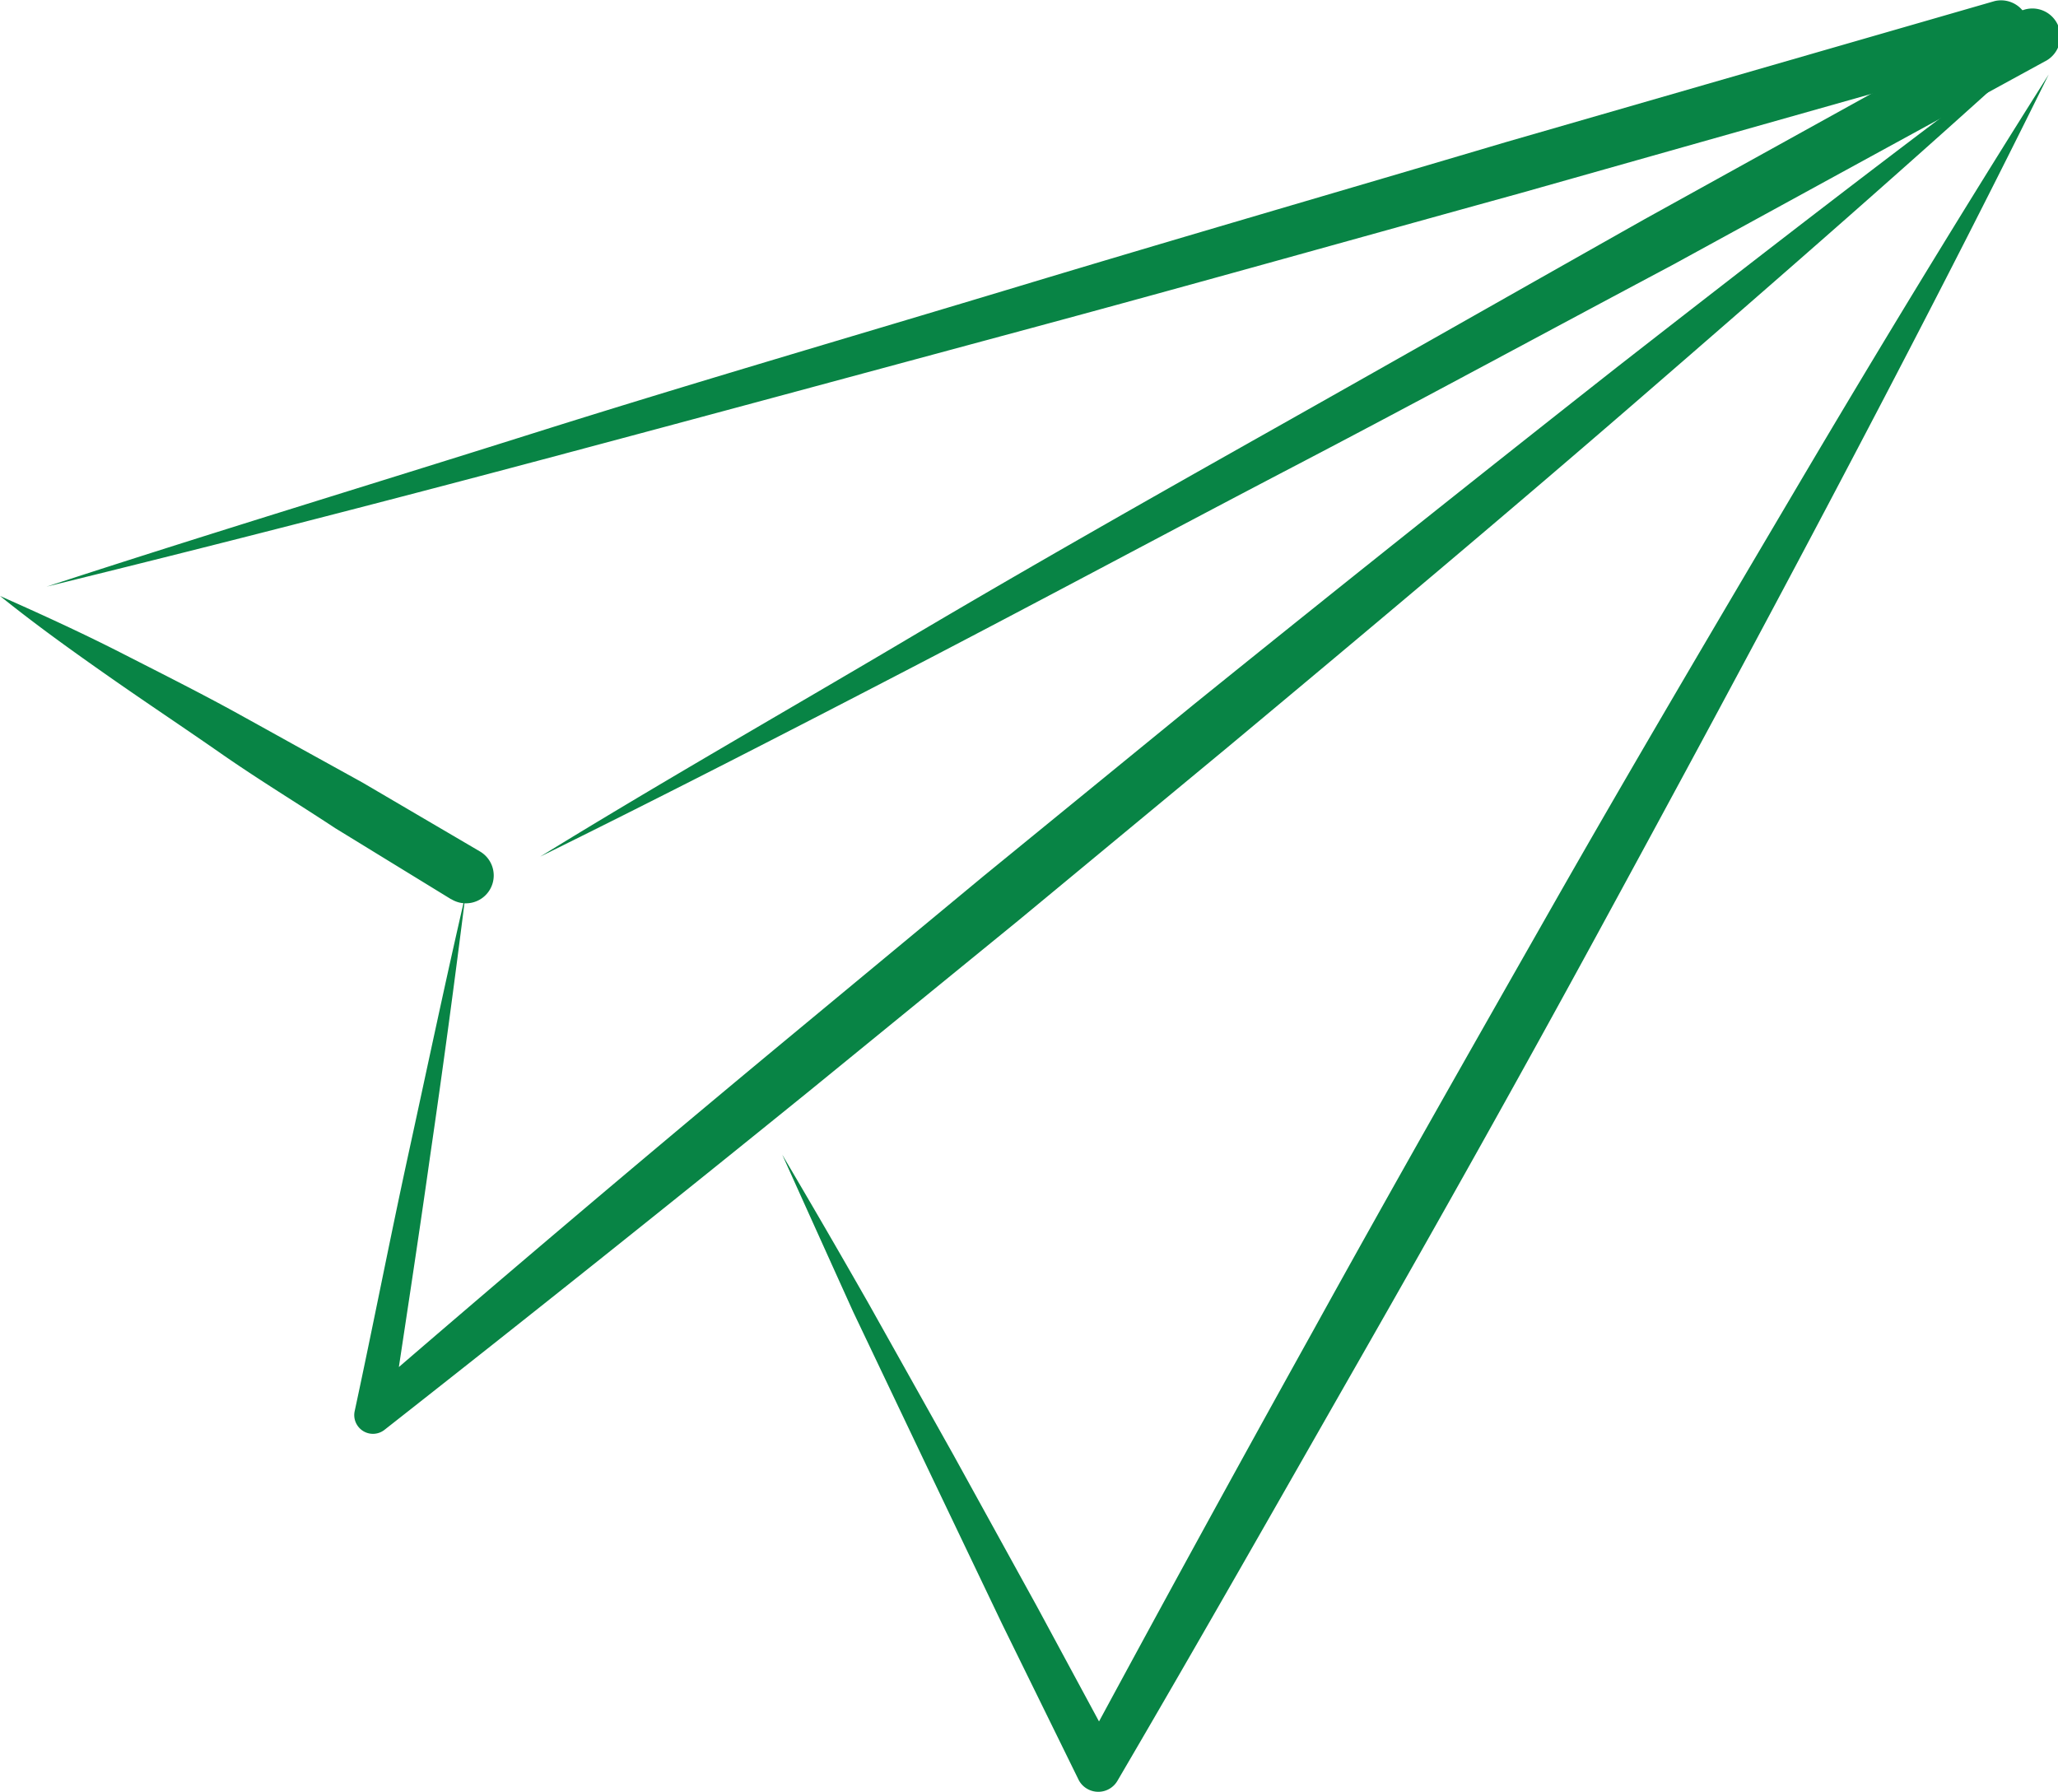 <svg xmlns="http://www.w3.org/2000/svg" viewBox="0 0 110.5 96.22"><defs><style>.cls-1{fill:#088445;}</style></defs><g id="Layer_2" data-name="Layer 2"><g id="Layer_1-2" data-name="Layer 1"><path class="cls-1" d="M0,32c2.25,1,4.44,2,6.63,3.12S11,37.34,13.1,38.5s4.25,2.36,6.38,3.54l6.29,3.68-1.54,2.57L18,44.47c-2-1.32-4.11-2.6-6.12-4s-4-2.72-6-4.12S1.91,33.54,0,32Zm0,0c2.25,1,4.44,2,6.63,3.12S11,37.33,13.1,38.5s4.25,2.35,6.38,3.53l6.29,3.69a1.49,1.49,0,1,1-1.51,2.58h0L18,44.47c-2-1.32-4.11-2.6-6.12-4s-4-2.72-6-4.12S1.91,33.53,0,32Z"/><path class="cls-1" d="M29,46c6.5-4,13.1-7.76,19.65-11.64S61.82,26.73,68.44,23,81.69,15.5,88.32,11.76l20-11.07,1.44,2.62-20,10.94C83,17.84,76.3,21.48,69.56,25s-13.45,7.1-20.21,10.61S35.83,42.63,29,46Zm0,0c6.5-4,13.1-7.76,19.65-11.64S61.82,26.73,68.44,23,81.69,15.5,88.32,11.76l20-11.07a1.5,1.5,0,1,1,1.45,2.62h0l-20,10.93C83,17.84,76.3,21.48,69.56,25S56.1,32.13,49.35,35.64,35.83,42.63,29,46Z"/><path class="cls-1" d="M25,48q-.88,7.06-1.91,14.11C22.43,66.8,21.7,71.49,21,76.18l-1.64-1q11-9.51,22.22-18.83l11.22-9.3,11.28-9.21Q75.39,28.71,86.84,19.7C94.5,13.73,102.18,7.77,110,2c-7.18,6.56-14.5,12.94-21.84,19.3S73.38,33.9,65.92,40.12L54.7,49.41l-11.28,9.2Q32.1,67.78,20.64,76.78l0,0a1,1,0,0,1-1.4-.17,1,1,0,0,1-.2-.82c1-4.64,1.9-9.29,2.91-13.92S23.93,52.62,25,48Z"/><path class="cls-1" d="M110,4c-3.85,7.81-7.85,15.53-11.91,23.22s-8.19,15.34-12.36,23S77.33,65.42,73,73s-8.6,15.11-13,22.62l0,0a1.19,1.19,0,0,1-1.63.43,1.16,1.16,0,0,1-.47-.51l-4.09-8.33-4-8.37-4-8.4Q43.91,66.24,42,62q2.36,4,4.64,8l4.54,8.1,4.48,8.13,4.41,8.17-2.12,0q6.18-11.47,12.52-22.88c4.2-7.61,8.5-15.16,12.8-22.72S92,33.75,96.41,26.28,105.35,11.36,110,4Z"/><path class="cls-1" d="M2.5,31.5c8.66-2.82,17.37-5.46,26.05-8.2S46,18,54.68,15.38s17.45-5.16,26.18-7.74L107.09.06l.82,2.88L81.64,10.37c-8.77,2.42-17.53,4.89-26.32,7.26S37.75,22.38,29,24.71,11.34,29.33,2.5,31.5Zm0,0c8.66-2.83,17.37-5.47,26.05-8.21S46,18,54.68,15.38s17.45-5.16,26.18-7.75L107.09.06a1.5,1.5,0,0,1,.83,2.88h0L81.64,10.36c-8.77,2.42-17.53,4.89-26.32,7.26S37.75,22.37,29,24.7,11.34,29.33,2.5,31.5Z"/></g></g></svg>